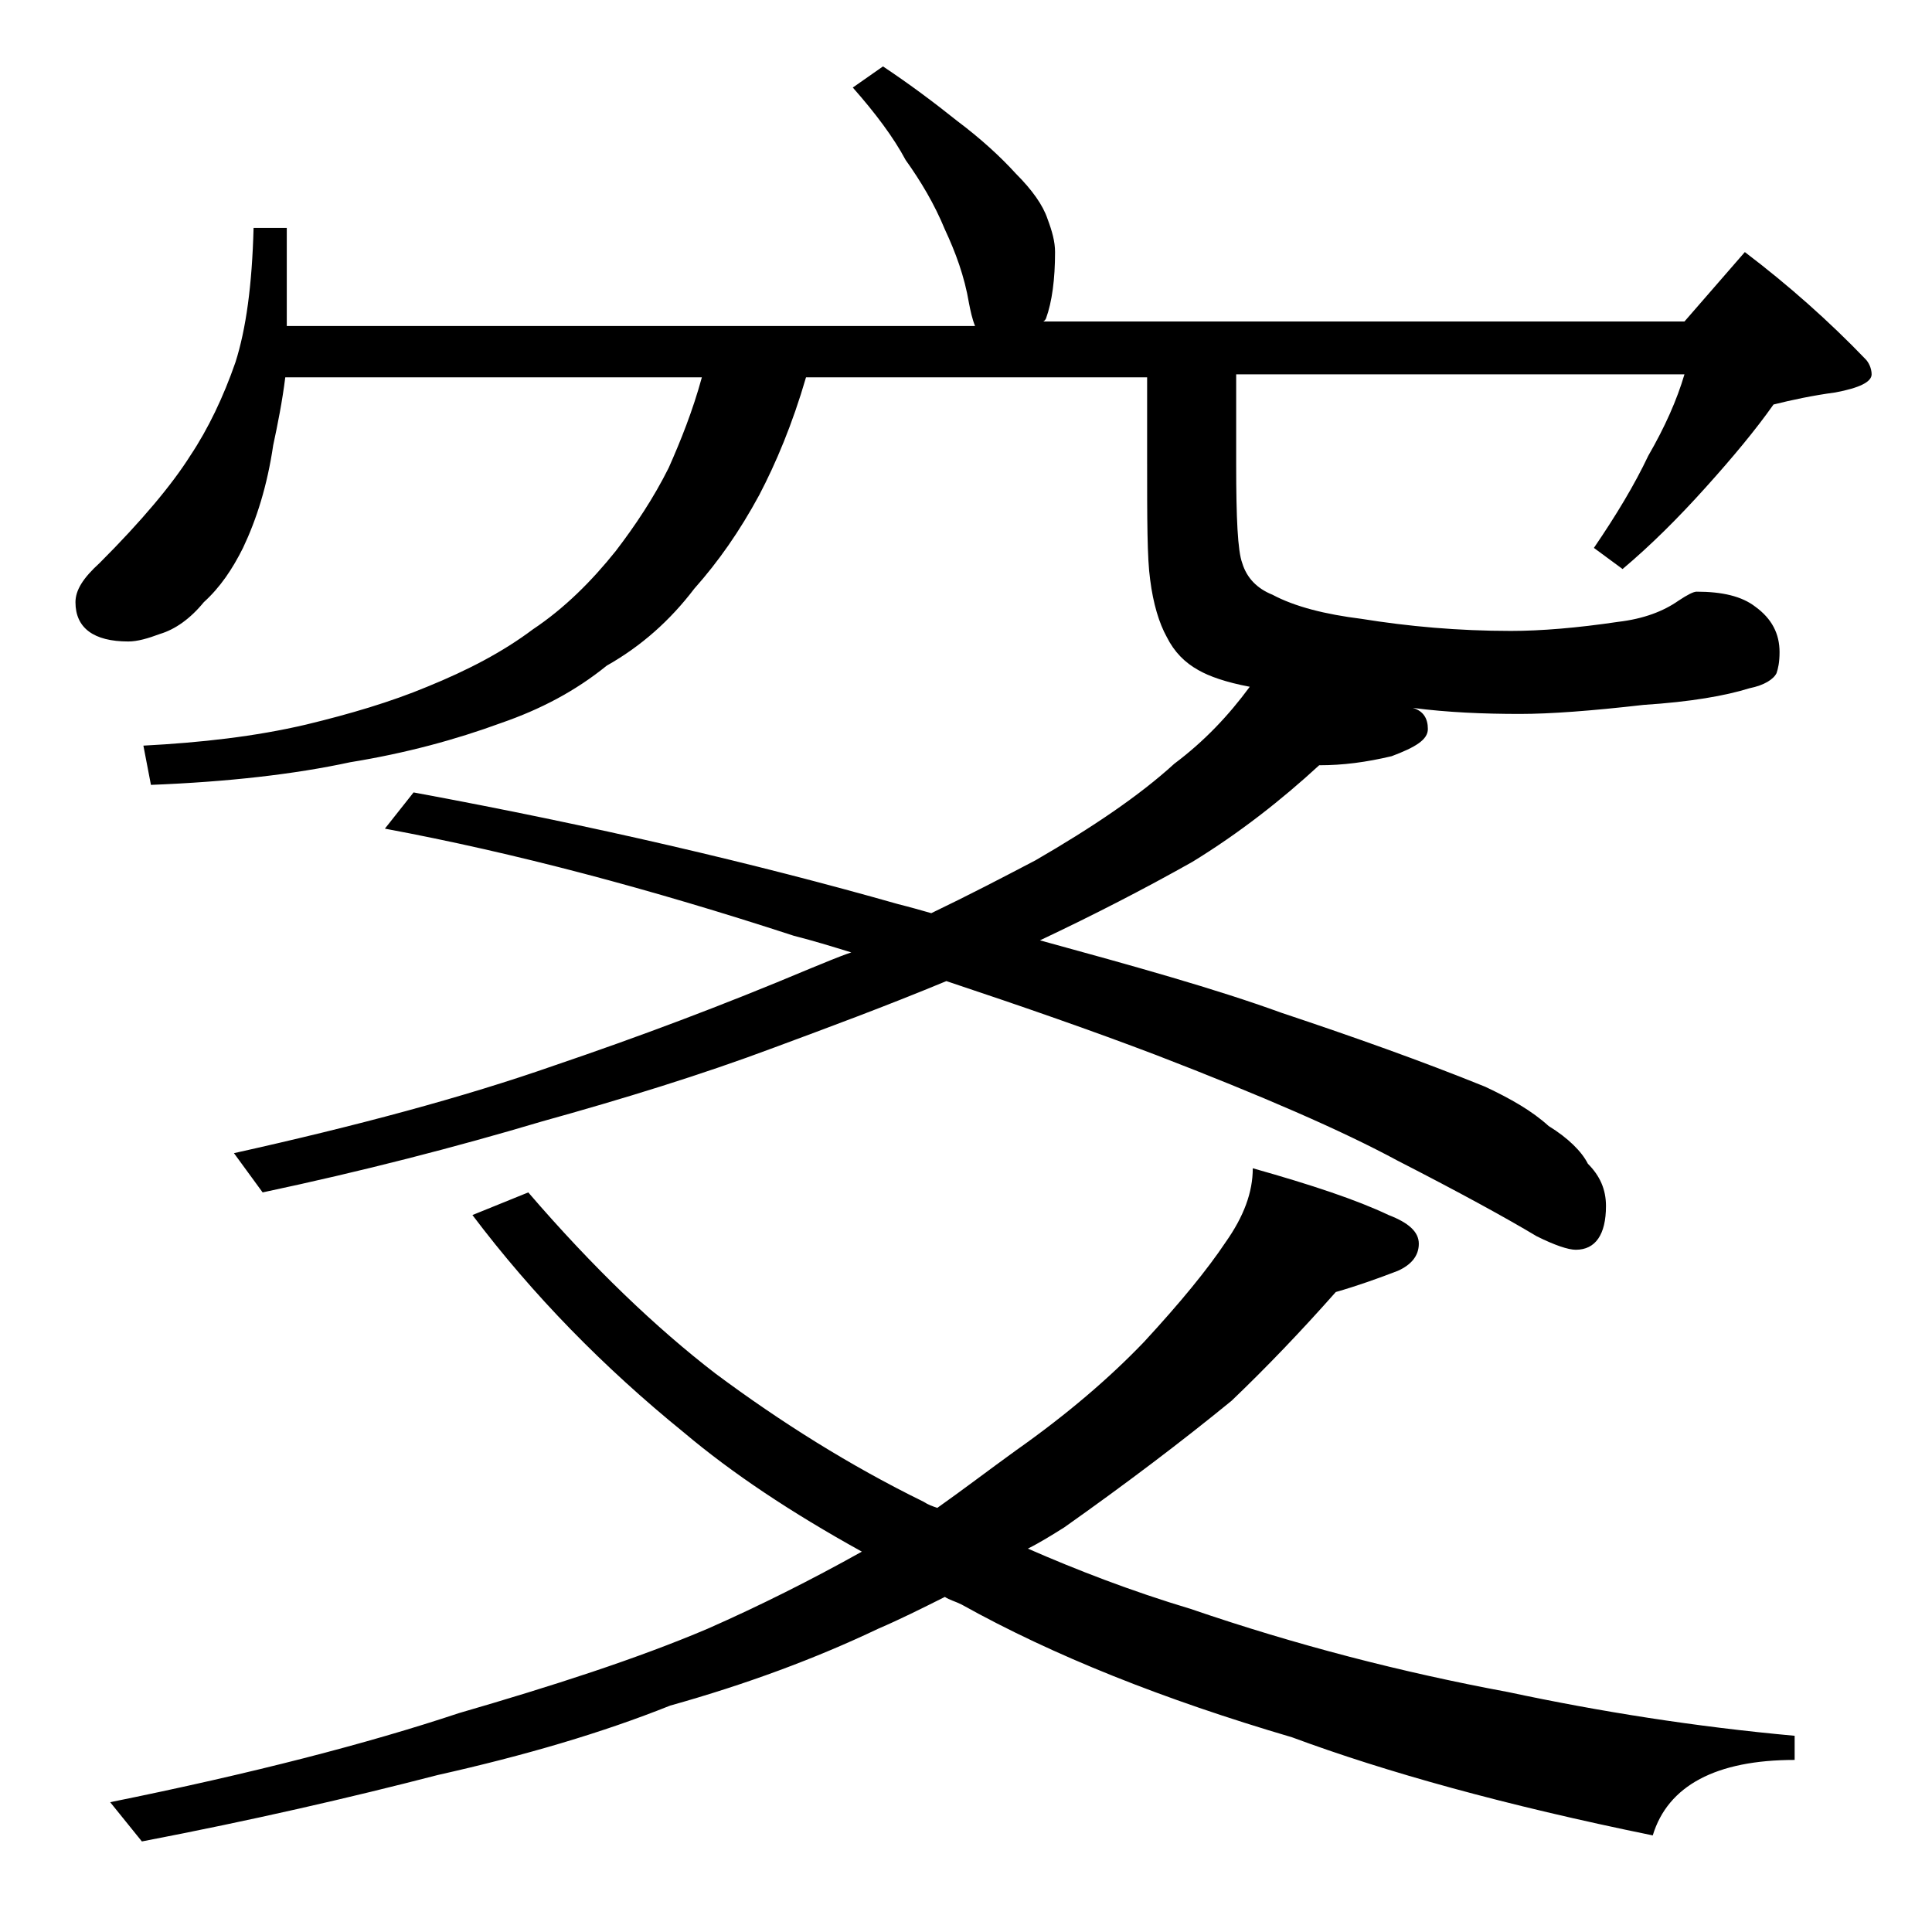 <?xml version="1.0" encoding="utf-8"?>
<!-- Generator: Adobe Illustrator 18.0.0, SVG Export Plug-In . SVG Version: 6.00 Build 0)  -->
<!DOCTYPE svg PUBLIC "-//W3C//DTD SVG 1.1//EN" "http://www.w3.org/Graphics/SVG/1.1/DTD/svg11.dtd">
<svg version="1.1" id="Layer_1" xmlns="http://www.w3.org/2000/svg" xmlns:xlink="http://www.w3.org/1999/xlink" x="0px" y="0px"
	 viewBox="0 0 128 128" enable-background="new 0 0 128 128" xml:space="preserve">
<path d="M82.8,45.5c-1.6-0.3-2.7-0.7-3.4-1.1c-0.9-0.5-1.6-1.2-2.1-2.2c-0.5-0.9-0.9-2.2-1.1-3.8c-0.2-1.4-0.2-4-0.2-7.9V25H53.4
	c-0.9,3.1-2,5.7-3.1,7.8C49,35.2,47.6,37.2,46,39c-1.6,2.1-3.5,3.8-5.8,5.1c-2.1,1.7-4.4,2.9-7,3.8c-3,1.1-6.3,2-10,2.6
	c-3.7,0.8-8.1,1.3-13.2,1.5l-0.5-2.6c3.8-0.2,7.4-0.6,10.8-1.4c2.9-0.7,5.6-1.5,8-2.5c2.7-1.1,5-2.3,7-3.8c2.1-1.4,3.9-3.2,5.5-5.2
	c1.3-1.7,2.5-3.5,3.5-5.5c0.8-1.8,1.6-3.8,2.2-6H18.9c-0.2,1.6-0.5,3.1-0.8,4.5c-0.4,2.7-1.1,4.9-2,6.8c-0.7,1.4-1.5,2.6-2.6,3.6
	c-0.9,1.1-1.9,1.8-2.9,2.1c-0.8,0.3-1.5,0.5-2.1,0.5c-2.3,0-3.5-0.9-3.5-2.6c0-0.8,0.5-1.6,1.6-2.6c2.8-2.8,4.8-5.2,6-7.1
	c1.2-1.8,2.2-3.9,3-6.2c0.7-2.2,1.1-5.1,1.2-8.9H19v6.5h45.6c-0.2-0.5-0.3-1-0.4-1.5c-0.3-1.8-0.9-3.4-1.6-4.9
	C61.9,13.5,61,12,60,10.6c-0.8-1.5-2-3.1-3.5-4.8l2-1.4c1.8,1.2,3.4,2.4,4.9,3.6c1.6,1.2,2.9,2.4,3.9,3.5c1.1,1.1,1.8,2.1,2.1,3
	c0.3,0.8,0.5,1.5,0.5,2.2c0,1.8-0.2,3.3-0.6,4.4c-0.1,0.2-0.2,0.2-0.2,0.2h42.5l4-4.6c2.9,2.2,5.6,4.6,8,7.1c0.2,0.2,0.4,0.6,0.4,1
	c0,0.5-0.8,0.9-2.4,1.2c-1.5,0.2-2.9,0.5-4.1,0.8c-1.2,1.7-2.7,3.5-4.5,5.5c-1.8,2-3.6,3.8-5.5,5.4l-1.9-1.4
	c1.5-2.2,2.7-4.2,3.6-6.1c1.1-1.9,1.9-3.7,2.4-5.4H81.9v6c0,3.5,0.1,5.7,0.4,6.5c0.3,1,1,1.7,2,2.1c1.5,0.8,3.5,1.3,5.9,1.6
	c3.1,0.5,6.4,0.8,9.9,0.8c2,0,4.4-0.2,7.1-0.6c1.7-0.2,3-0.7,4-1.4c0.6-0.4,1-0.6,1.2-0.6c1.7,0,3,0.3,3.9,1c1.1,0.8,1.6,1.8,1.6,3
	c0,0.7-0.1,1.1-0.2,1.4c-0.2,0.4-0.8,0.8-1.8,1c-1.6,0.5-3.9,0.9-7,1.1c-3.5,0.4-6.2,0.6-8.2,0.6c-2.4,0-4.8-0.1-7.1-0.4
	c0.7,0.2,1,0.7,1,1.4c0,0.7-0.8,1.2-2.4,1.8c-1.7,0.4-3.2,0.6-4.8,0.6c-2.5,2.3-5.3,4.5-8.4,6.4c-3.2,1.8-6.5,3.5-10.1,5.2
	c6.2,1.7,11.6,3.2,16,4.8c4.8,1.6,9.3,3.2,13.5,4.9c1.7,0.8,3.1,1.6,4.2,2.6c1.3,0.8,2.2,1.7,2.6,2.5c0.8,0.8,1.2,1.7,1.2,2.8
	c0,1.9-0.7,2.9-2,2.9c-0.5,0-1.4-0.3-2.6-0.9c-2-1.2-5.1-2.9-9.2-5c-3.7-2-9-4.3-16-7c-4.2-1.6-8.8-3.2-13.9-4.9
	c-4.1,1.7-7.9,3.1-11.4,4.4c-4.8,1.8-10,3.4-15.4,4.9C30.2,76,24,77.6,17.4,79l-1.9-2.6c8.1-1.8,15.2-3.7,21.2-5.8
	c5.6-1.9,11.2-4,16.9-6.4c1-0.4,1.9-0.8,2.8-1.1c-1.3-0.4-2.6-0.8-3.8-1.1c-9.5-3.1-18.5-5.5-27.1-7.1l1.9-2.4
	c11.9,2.2,22.6,4.7,32.1,7.4c0.8,0.2,1.5,0.4,2.2,0.6c2.5-1.2,4.8-2.4,6.9-3.5c3.8-2.2,6.9-4.3,9.2-6.4
	C79.8,49.1,81.4,47.4,82.8,45.5z M83,77.4c3.9,1.1,6.9,2.1,9,3.1c1.3,0.5,2,1.1,2,1.9c0,0.8-0.5,1.4-1.4,1.8c-1.3,0.5-2.7,1-4.1,1.4
	c-2.3,2.6-4.6,5-6.9,7.2c-3.3,2.7-7,5.5-11.1,8.4c-0.8,0.5-1.6,1-2.4,1.4c3.2,1.4,6.8,2.8,10.8,4c7,2.4,14,4.2,21,5.5
	c6.1,1.3,12.4,2.3,19,2.9v1.6c-5.2,0-8.4,1.7-9.4,5c-9.8-2-17.7-4.2-23.9-6.5c-8.5-2.5-15.8-5.4-21.9-8.8c-0.4-0.2-0.8-0.3-1.1-0.5
	c-1.6,0.8-3,1.5-4.4,2.1c-4.2,2-8.8,3.7-13.8,5.1c-4.5,1.8-9.6,3.3-15.4,4.6c-5.8,1.5-12.3,3-19.6,4.4l-2.1-2.6
	c9.4-1.9,17.1-3.9,23.1-5.9c6.2-1.8,11.8-3.6,16.5-5.6c3.4-1.5,6.8-3.2,10.2-5.1c-4.7-2.6-8.6-5.2-11.8-7.9c-5.3-4.3-10-9.1-14-14.4
	L35,79c4.3,5,8.5,9,12.4,12c4.3,3.2,8.9,6.1,13.8,8.5c0.3,0.2,0.6,0.3,0.9,0.4c1.7-1.2,3.4-2.5,5.2-3.8c3.4-2.4,6.2-4.8,8.5-7.2
	c2.4-2.6,4.2-4.8,5.4-6.6C82.4,80.6,83,79,83,77.4z"/>
</svg>

